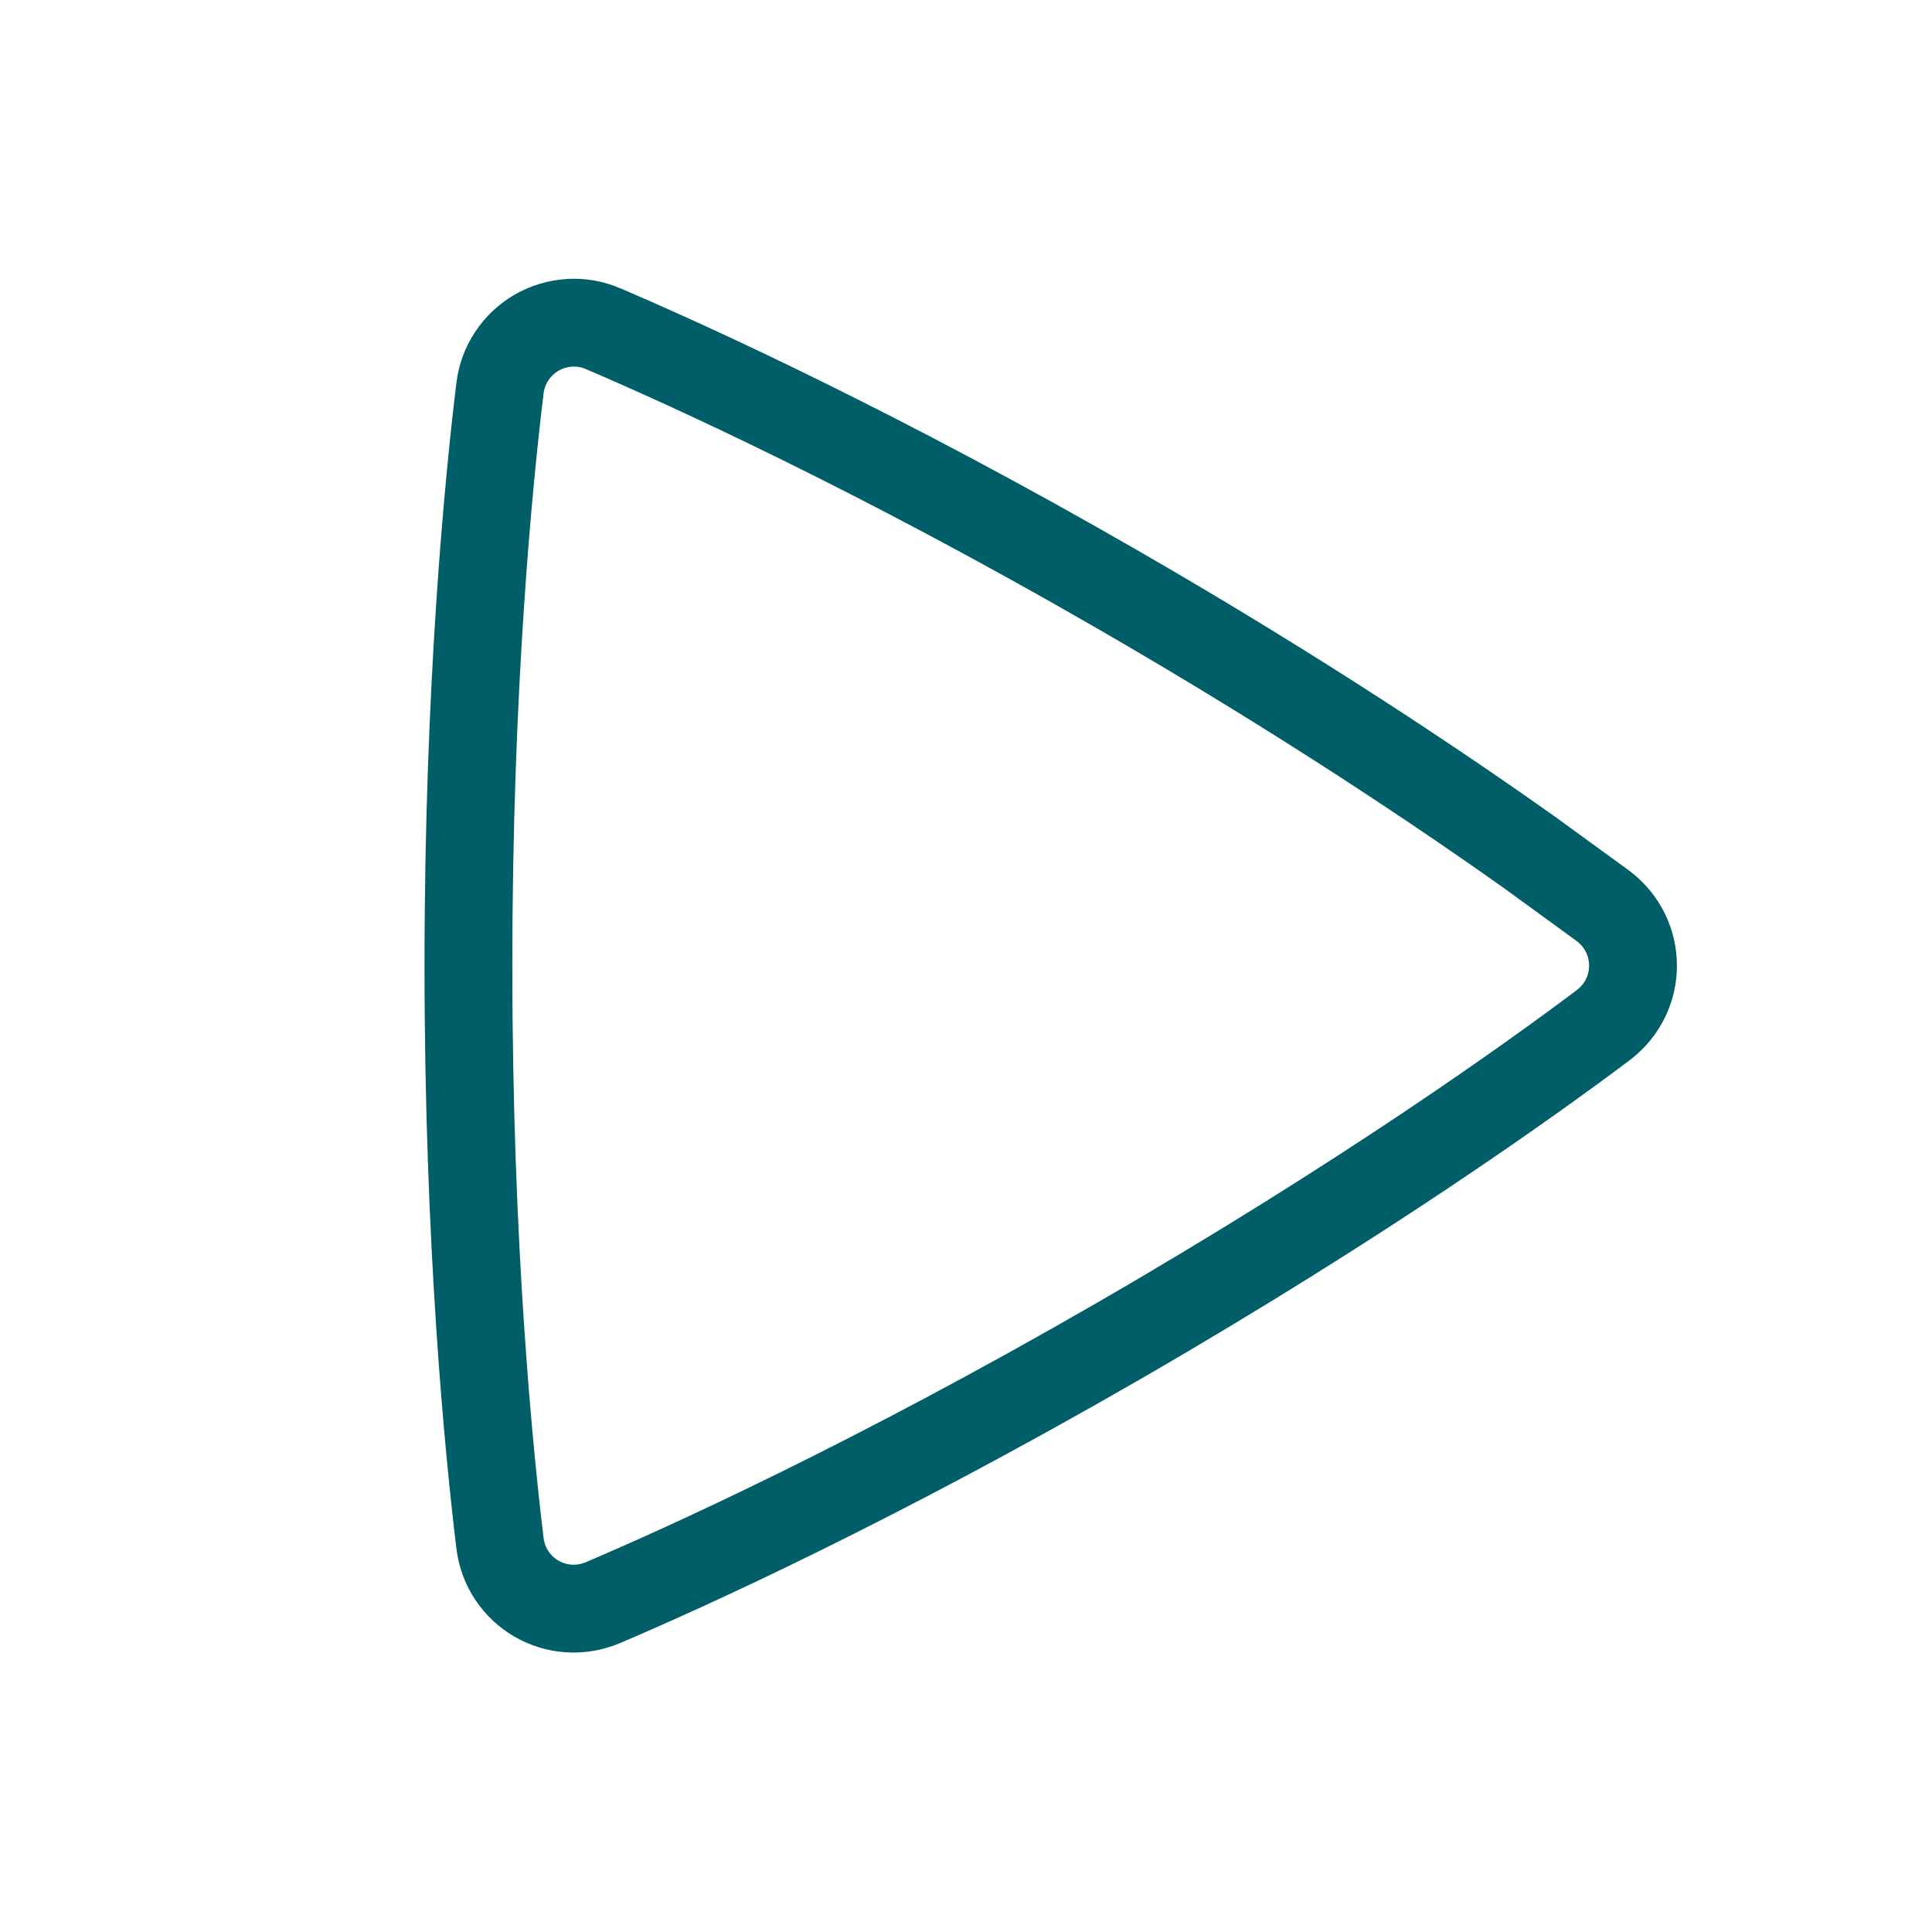 <svg xmlns="http://www.w3.org/2000/svg" width="22" height="22" viewBox="0 0 22 22" fill="none">
  <path d="M6.485 3.676C6.616 3.668 6.748 3.691 6.869 3.743L6.87 3.744C7.829 4.154 9.992 5.135 12.74 6.721C14.802 7.911 16.404 8.987 17.427 9.714L18.253 10.315C18.709 10.658 18.71 11.333 18.253 11.676C17.429 12.296 15.521 13.662 12.74 15.269C9.955 16.876 7.818 17.844 6.869 18.248C6.345 18.472 5.761 18.135 5.693 17.569C5.568 16.538 5.334 14.181 5.334 10.995C5.334 7.811 5.567 5.456 5.693 4.424V4.422C5.709 4.291 5.754 4.166 5.827 4.056C5.899 3.946 5.997 3.854 6.111 3.788C6.225 3.722 6.353 3.684 6.485 3.676Z" stroke="#005E68"/>
</svg>
